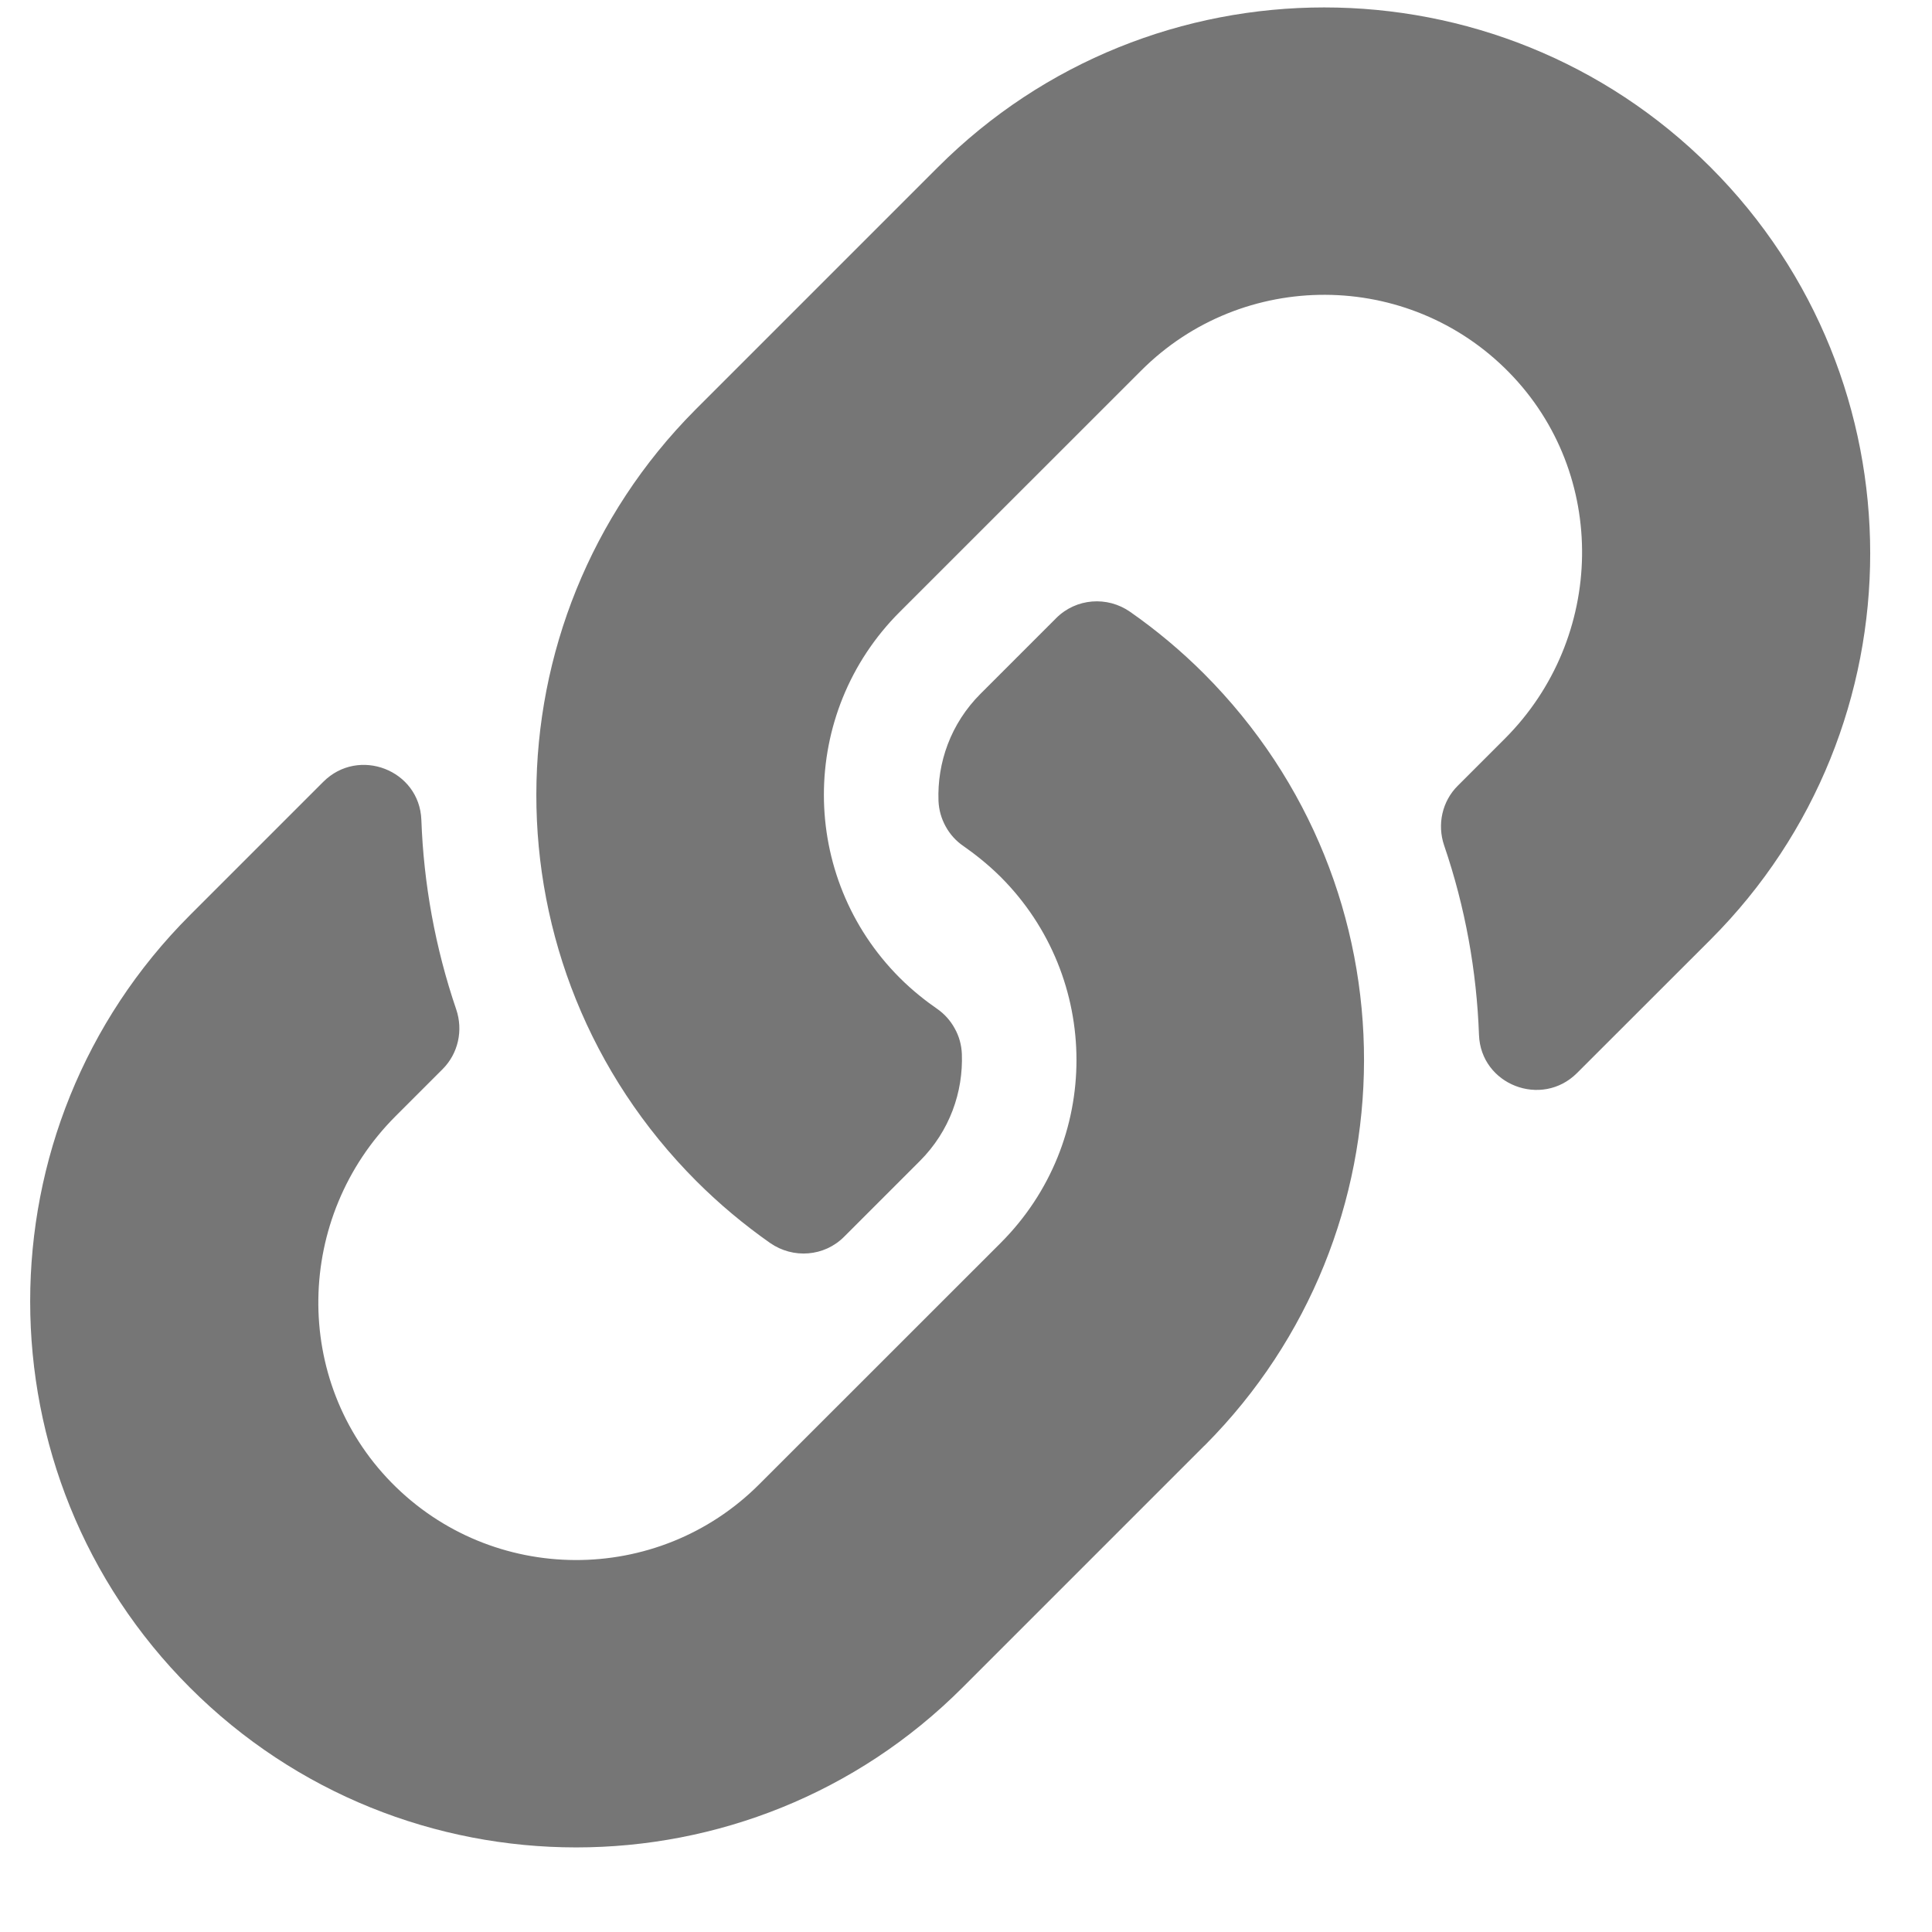 <svg width="21" height="21" viewBox="0 0 21 21" fill="none" xmlns="http://www.w3.org/2000/svg">
<path d="M13.086 7.322C15.42 9.659 15.388 13.404 13.101 15.705C13.096 15.71 13.091 15.715 13.086 15.719L10.461 18.344C8.146 20.66 4.379 20.659 2.065 18.344C-0.251 16.029 -0.251 12.262 2.065 9.947L3.514 8.498C3.898 8.114 4.56 8.369 4.58 8.912C4.605 9.605 4.73 10.3 4.959 10.972C5.036 11.199 4.981 11.451 4.811 11.621L4.3 12.132C3.205 13.227 3.171 15.009 4.255 16.115C5.349 17.231 7.149 17.238 8.252 16.134L10.877 13.51C11.978 12.409 11.973 10.629 10.877 9.532C10.732 9.388 10.586 9.276 10.473 9.197C10.392 9.142 10.326 9.069 10.279 8.983C10.232 8.898 10.205 8.803 10.201 8.705C10.186 8.292 10.332 7.867 10.658 7.541L11.481 6.718C11.696 6.503 12.035 6.476 12.285 6.651C12.571 6.851 12.839 7.075 13.086 7.322ZM18.592 1.817C16.277 -0.498 12.51 -0.498 10.195 1.817L7.57 4.442C7.565 4.447 7.56 4.452 7.556 4.456C5.268 6.757 5.236 10.502 7.57 12.839C7.817 13.086 8.085 13.31 8.371 13.511C8.622 13.685 8.96 13.659 9.175 13.443L9.998 12.62C10.324 12.294 10.47 11.869 10.455 11.456C10.451 11.358 10.425 11.263 10.377 11.178C10.33 11.092 10.264 11.019 10.184 10.964C10.07 10.885 9.924 10.773 9.78 10.629C8.683 9.532 8.678 7.752 9.78 6.651L12.405 4.027C13.508 2.924 15.307 2.93 16.402 4.047C17.486 5.152 17.451 6.935 16.357 8.029L15.845 8.541C15.675 8.71 15.62 8.962 15.697 9.189C15.927 9.861 16.051 10.557 16.076 11.249C16.096 11.792 16.758 12.047 17.142 11.663L18.592 10.214C20.907 7.899 20.907 4.132 18.592 1.817Z" fill="#767676"/>
</svg>
